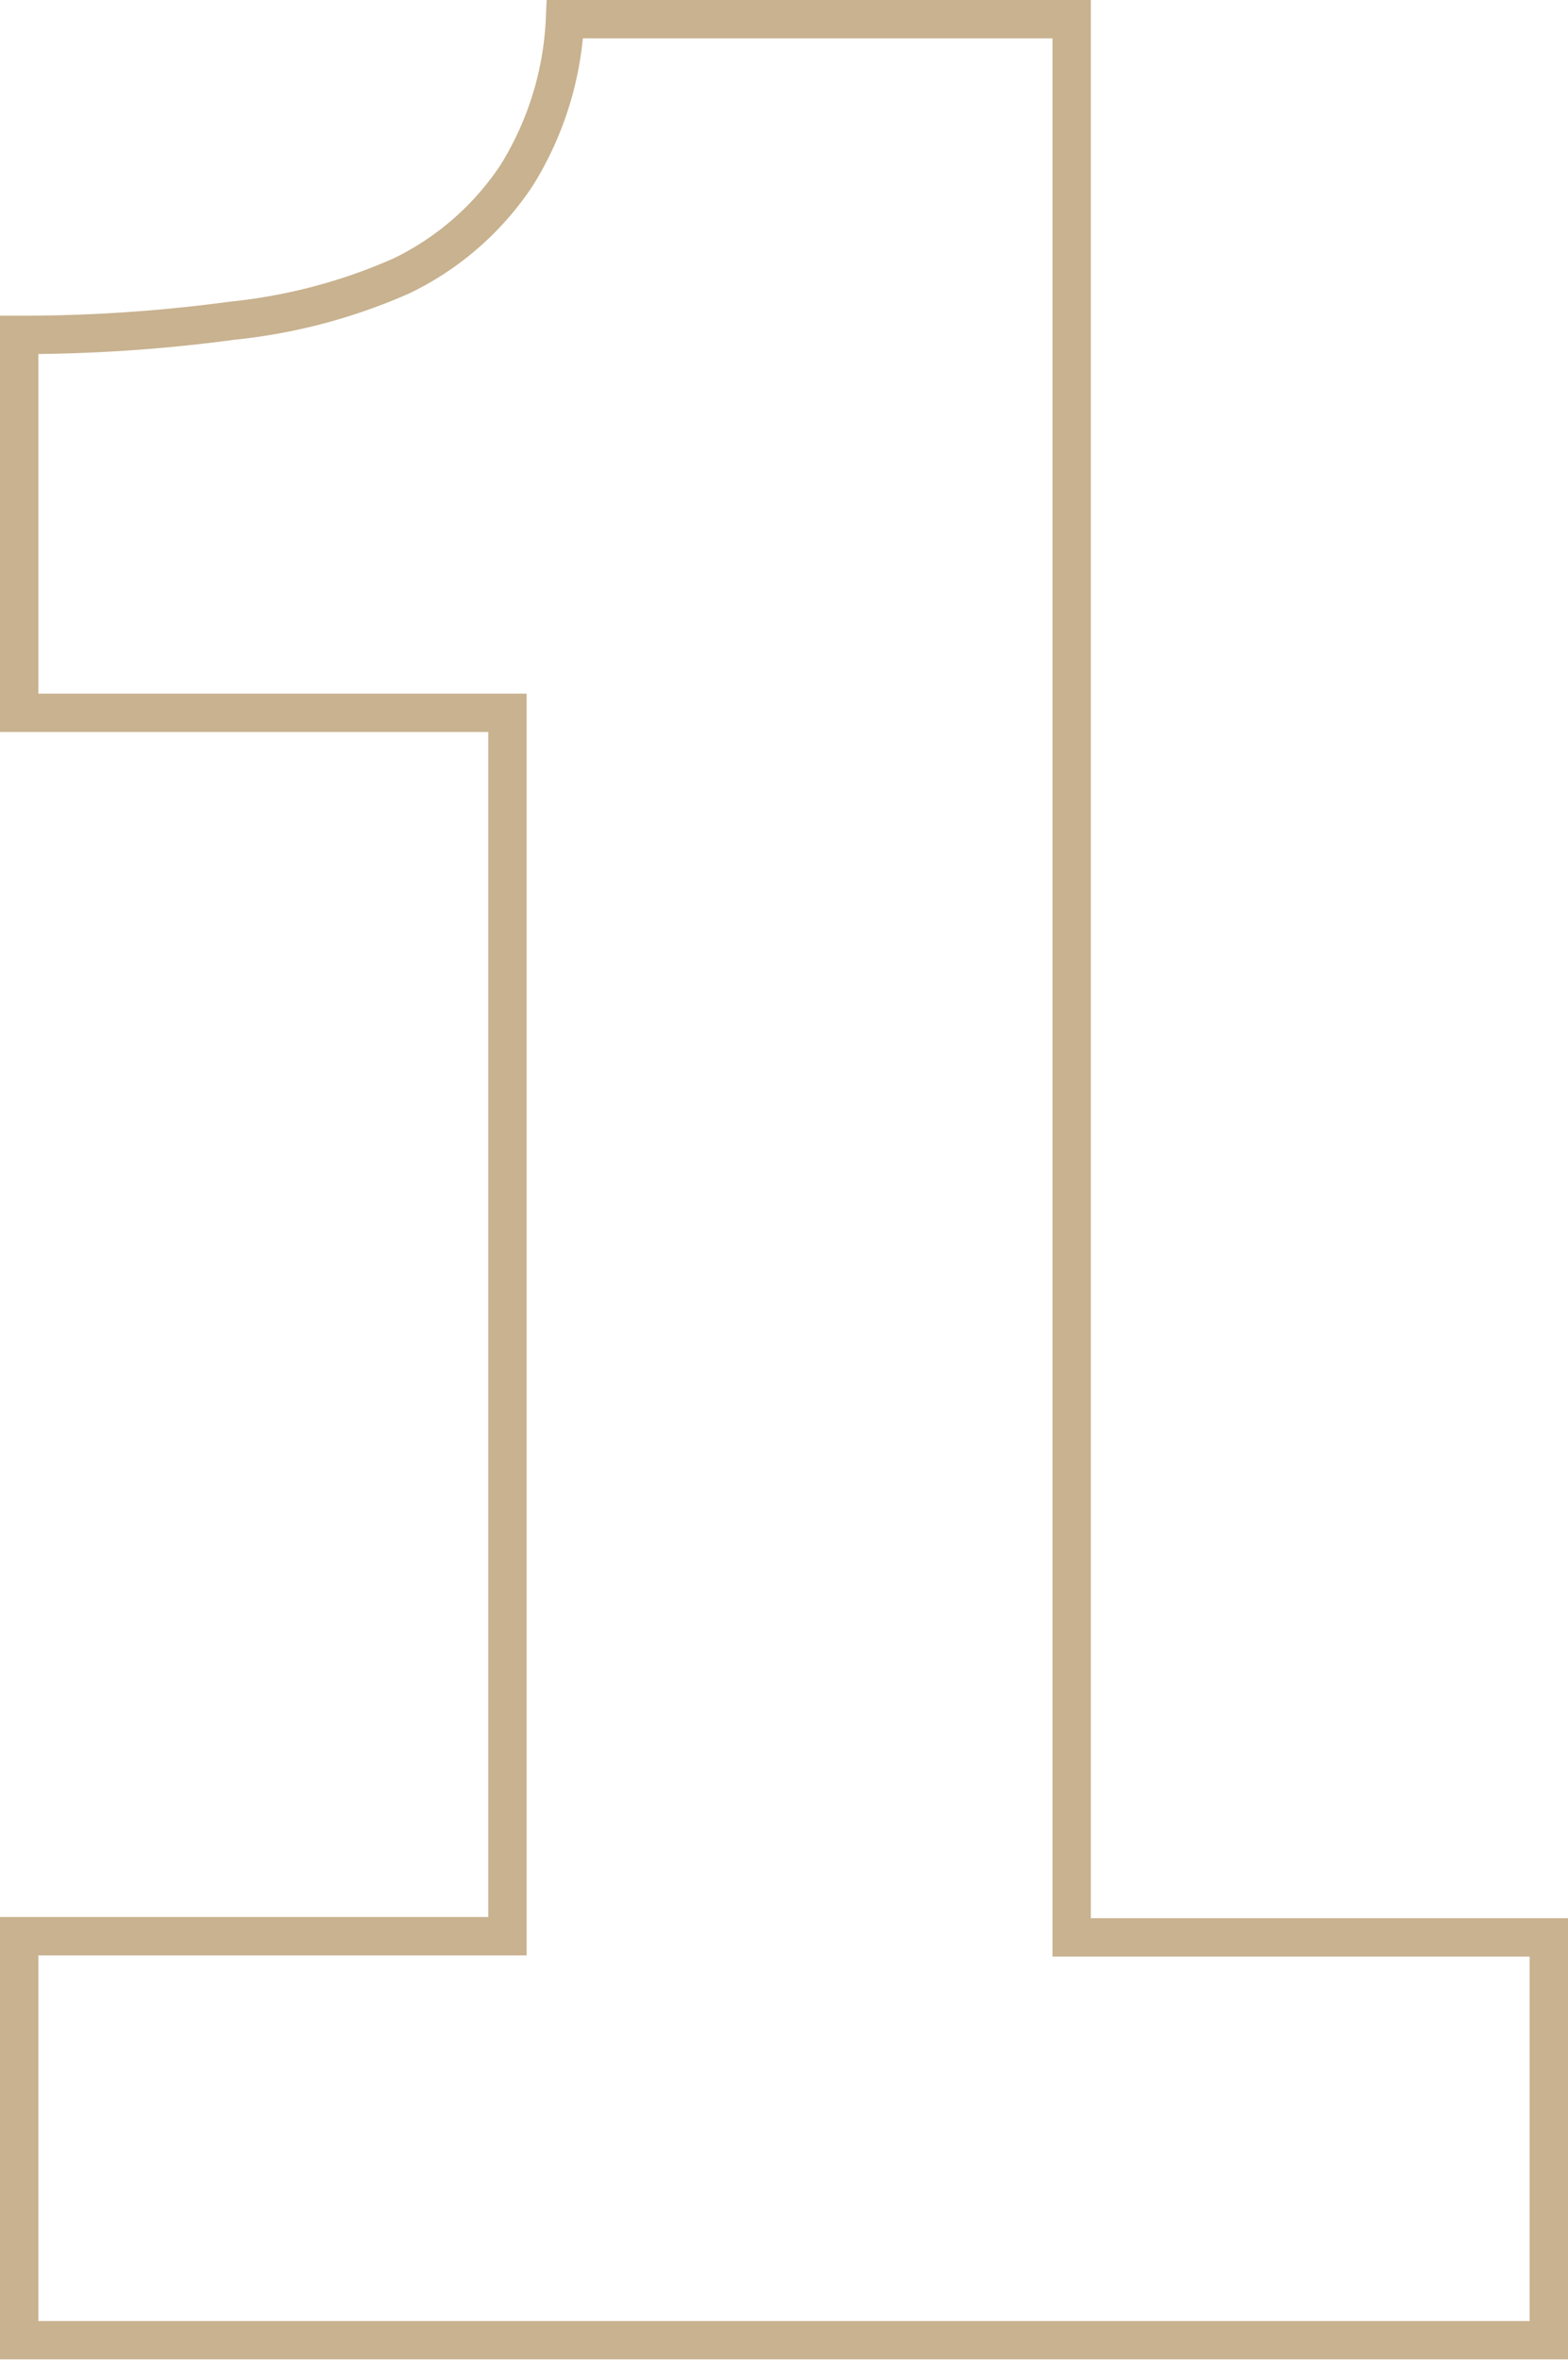 <?xml version="1.0" encoding="UTF-8"?> <svg xmlns="http://www.w3.org/2000/svg" viewBox="0 0 40.88 61.51"> <defs> <style>.cls-1{isolation:isolate;}.cls-2{fill:none;stroke:#c8b28f;}</style> </defs> <title>Ресурс 5</title> <g id="Слой_2" data-name="Слой 2"> <g id="Слой_1-2" data-name="Слой 1"> <g class="cls-1"> <path class="cls-2" d="M40.38,61H.5V50.47H13.23V18.58H.5V8.73a41.17,41.17,0,0,0,5.55-.37,14.55,14.55,0,0,0,4.42-1.17,7.53,7.53,0,0,0,3-2.62A8.39,8.39,0,0,0,14.73.5H27.94v50H40.38Z"></path> </g> </g> </g> </svg> 